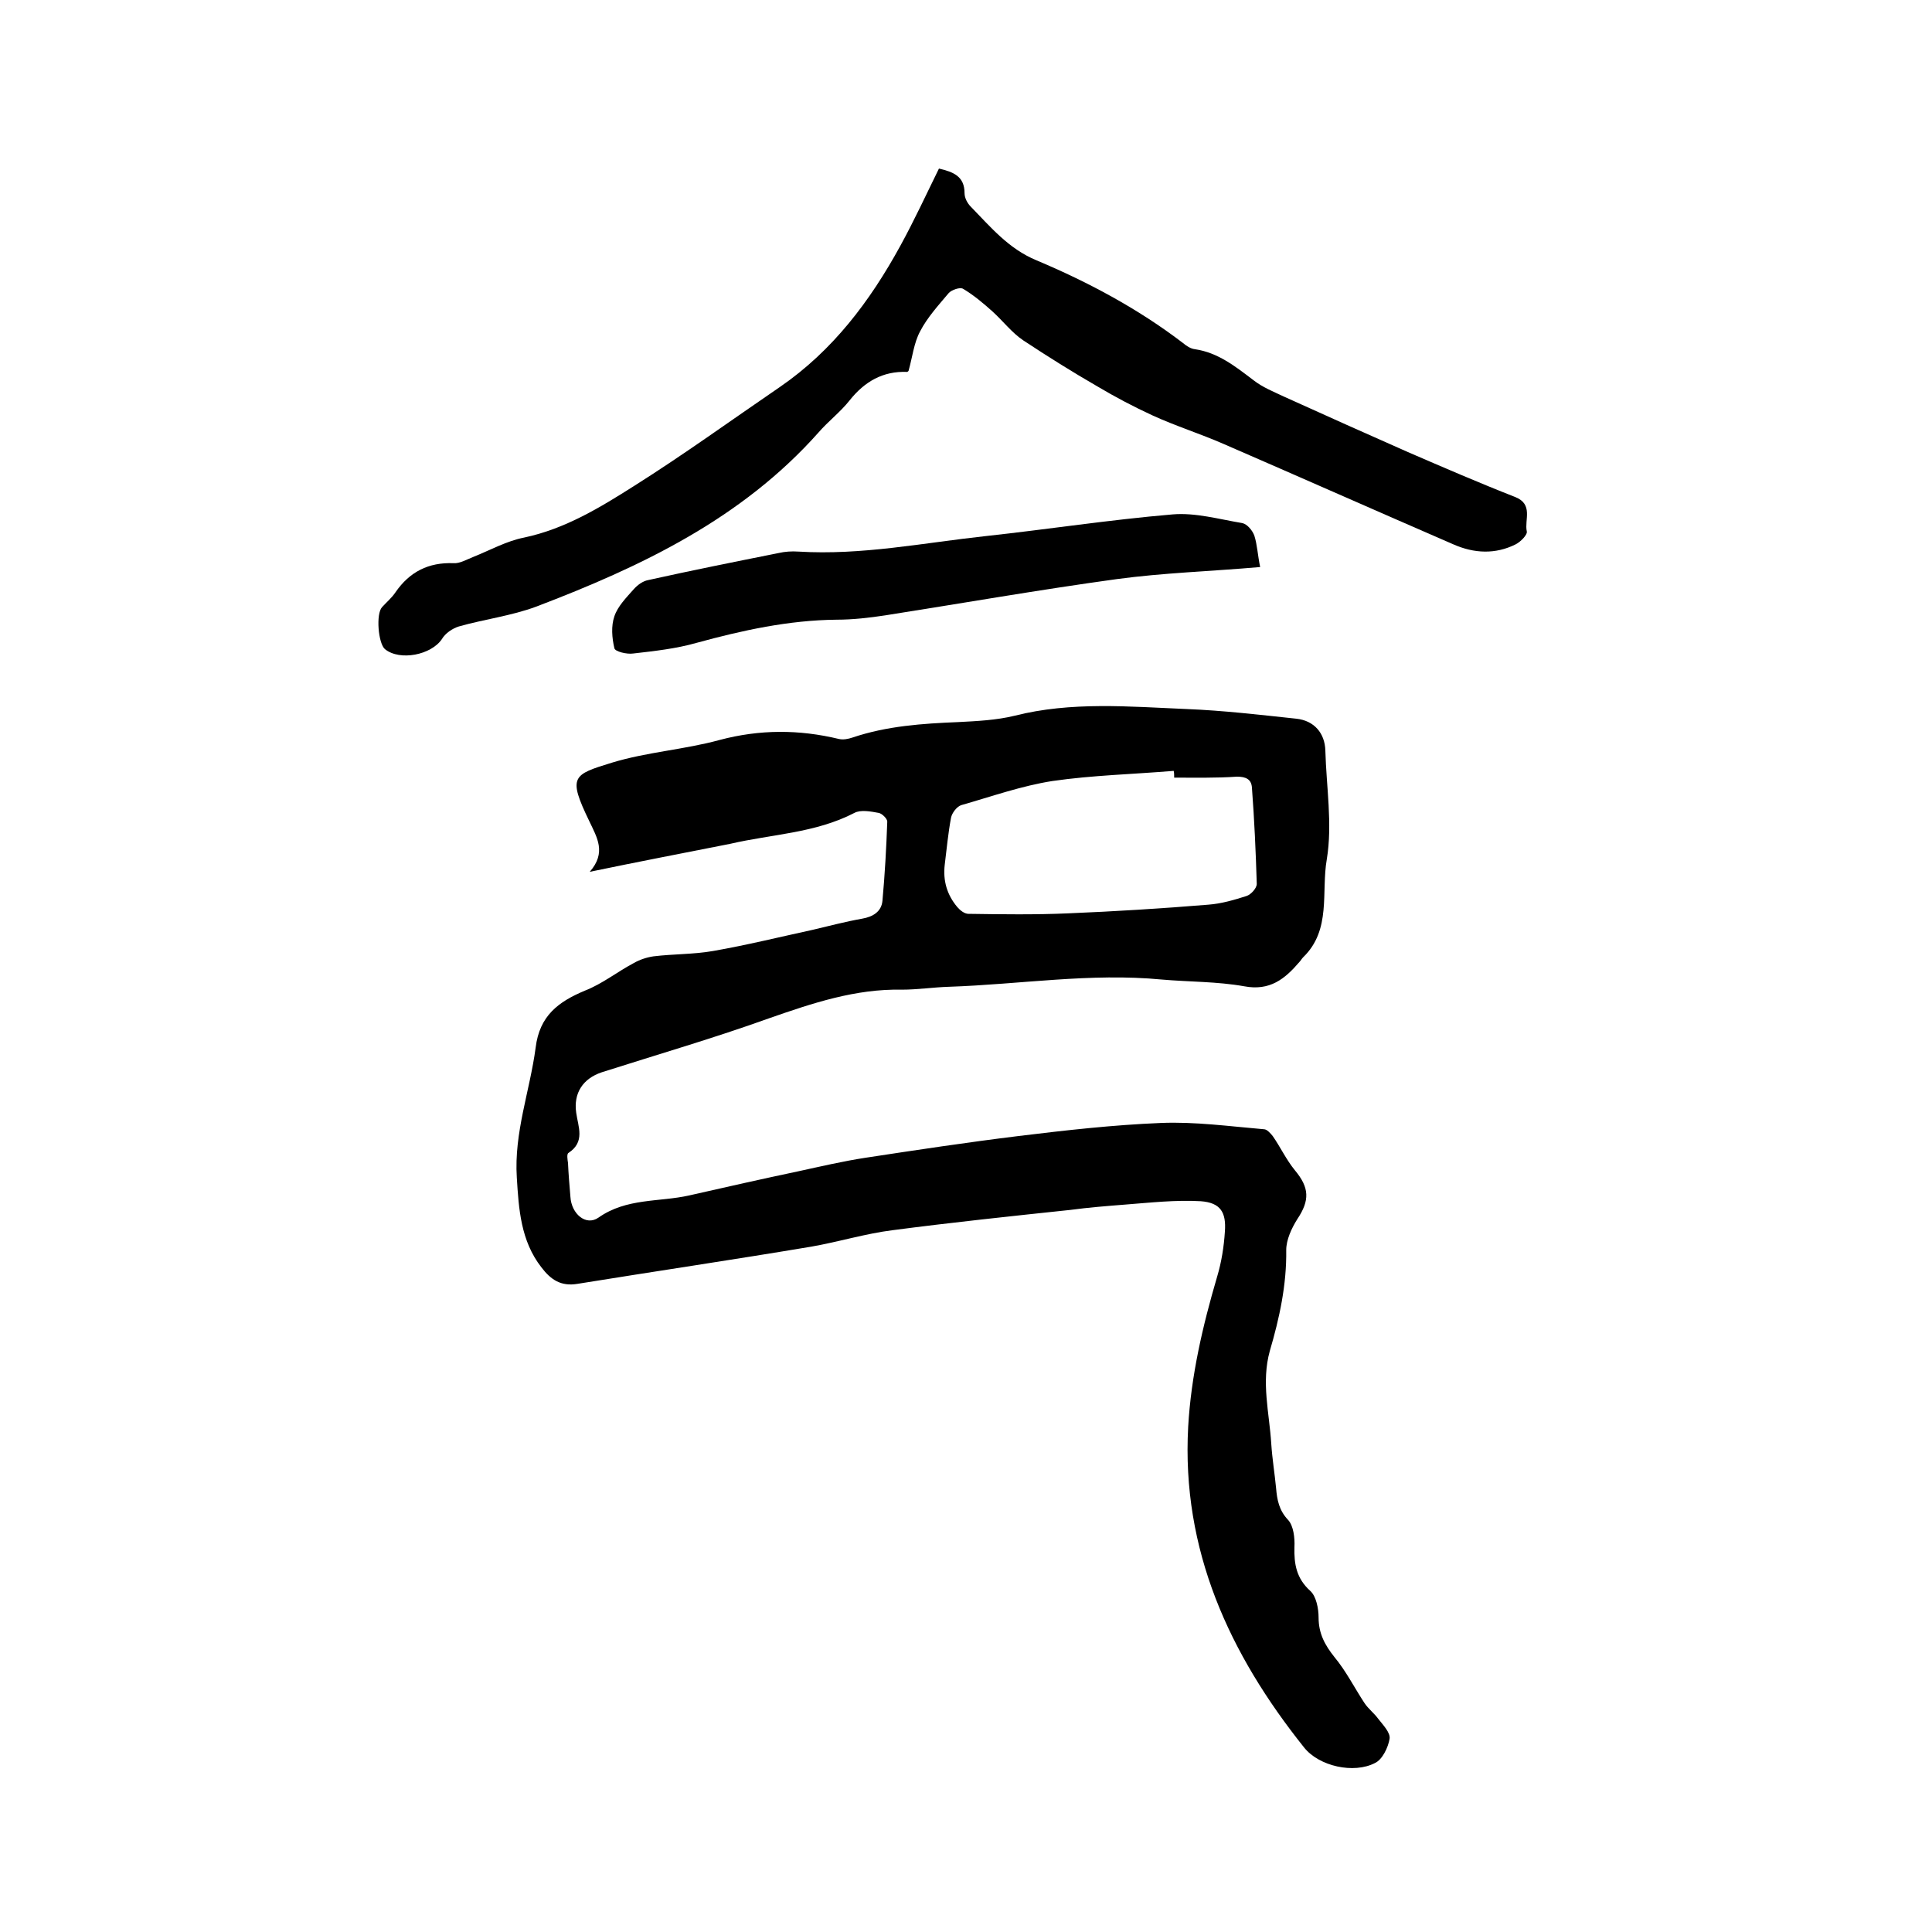 <svg enable-background="new 0 0 400 400" viewBox="0 0 400 400" xmlns="http://www.w3.org/2000/svg"><path d="m122.1 180.5c3.5-4 1.5-7.1-.1-10.5-4.5-9.3-3.4-9.6 4.7-12.1 7.2-2.2 15-2.7 22.3-4.7 8.3-2.2 16.4-2.2 24.7-.2.9.2 1.9 0 2.8-.3 7.1-2.4 14.5-2.9 21.9-3.2 3.9-.2 7.9-.4 11.6-1.3 11.8-3 23.8-1.9 35.7-1.4 7.6.3 15.2 1.2 22.7 2 3.7.4 5.9 3 6 6.6.2 7.5 1.5 15.2.3 22.5-1.2 6.8 1 14.6-4.9 20.3-.3.3-.5.7-.8 1-3 3.5-6.1 6-11.4 5-5.6-1-11.4-.9-17.1-1.4-14.7-1.4-29.3 1-44 1.5-3.3.1-6.5.6-9.8.6-9.6-.2-18.5 2.8-27.4 5.9-11.4 4.1-23.1 7.5-34.7 11.2-3.9 1.3-5.9 4.3-5.3 8.4.4 2.9 1.9 6-1.6 8.3-.4.2-.2 1.4-.1 2.1.1 2.3.3 4.6.5 7 .2 3.5 3.2 6.1 5.8 4.3 5.8-4.1 12.6-3.2 18.8-4.6 7.5-1.7 15-3.4 22.6-5 4.6-1 9.3-2.1 13.9-2.8 10.5-1.6 21.1-3.2 31.7-4.5 9.8-1.2 19.6-2.3 29.4-2.7 7.1-.3 14.3.7 21.4 1.3.6 0 1.3.8 1.8 1.4 1.6 2.3 2.8 4.9 4.6 7.1 3 3.6 3.1 6.2.5 10.1-1.2 1.9-2.3 4.3-2.3 6.4.1 7.2-1.4 14.1-3.4 20.9-1.8 6.5-.1 12.8.3 19.2.2 3.1.7 6.1 1 9.2.2 2.4.6 4.6 2.5 6.6 1.1 1.2 1.4 3.7 1.3 5.6-.1 3.5.4 6.5 3.3 9.1 1.2 1.1 1.7 3.6 1.7 5.5 0 3.3 1.3 5.7 3.3 8.2 2.4 2.9 4.1 6.3 6.2 9.5.8 1.2 2 2.1 2.8 3.2 1 1.3 2.6 2.9 2.4 4.2-.3 1.8-1.5 4.3-3 5-4.4 2.3-11.6.7-14.7-3.2-15.5-19.4-25.4-40.9-24-66.4.6-10.6 3-20.9 6-31.1.9-3 1.4-6.2 1.6-9.3.3-4-.9-6-5-6.3-5.2-.3-10.5.3-15.7.7-3.8.3-7.6.6-11.3 1.1-12.3 1.3-24.6 2.6-36.8 4.2-5.6.7-11.1 2.4-16.8 3.4-16.1 2.7-32.3 5.1-48.4 7.7-3.5.6-5.6-.9-7.5-3.4-4.3-5.5-4.7-12.1-5.1-18.6-.6-9.3 2.7-17.9 3.9-26.9.8-6.6 4.7-9.5 10.2-11.8 3.6-1.4 6.7-3.9 10.1-5.7 1.2-.7 2.7-1.2 4.1-1.4 4.1-.5 8.3-.4 12.3-1.1 6.9-1.2 13.8-2.9 20.7-4.4 3.4-.8 6.8-1.7 10.2-2.3 2.3-.4 4-1.5 4.2-3.7.5-5.4.8-10.9 1-16.4 0-.6-1.1-1.7-1.8-1.8-1.6-.3-3.7-.7-5 0-8.1 4.2-17.1 4.4-25.7 6.4-9.6 1.9-19 3.7-29.1 5.8zm121-19.5c0-.5 0-1-.1-1.4-8.4.7-16.8.9-25.1 2.1-6.4 1-12.6 3.2-18.9 5-.9.3-1.9 1.6-2.1 2.6-.6 3.2-.9 6.5-1.3 9.7-.4 3.4.5 6.3 2.6 8.8.6.7 1.5 1.4 2.3 1.4 6.9.1 13.8.2 20.6-.1 9.7-.4 19.4-1 29.1-1.8 2.7-.2 5.4-1 7.9-1.8.9-.3 2.1-1.6 2.1-2.5-.2-6.6-.5-13.3-1-19.9-.1-1.8-1.3-2.3-3.1-2.3-4.4.3-8.7.2-13 .2z"/><path d="m194.4 34.9c3 .7 5.3 1.6 5.3 5.1 0 1 .6 2.1 1.3 2.8 4.1 4.2 7.8 8.7 13.6 11.1 10.7 4.5 21 10 30.3 17.1.7.6 1.6 1.2 2.5 1.3 4.8.7 8.4 3.6 12.1 6.4 1.9 1.5 4.2 2.4 6.3 3.4 8.6 3.9 17.1 7.7 25.7 11.5 7.4 3.2 14.8 6.4 22.2 9.3 3.8 1.5 1.9 4.7 2.4 7.1.2.7-1.3 2.2-2.3 2.7-4.2 2.1-8.6 1.9-12.9 0-15.9-6.9-31.7-13.9-47.6-20.8-4.8-2.1-9.9-3.7-14.7-5.9-3.9-1.8-7.7-3.8-11.4-6-5.2-3-10.3-6.2-15.3-9.5-2.4-1.6-4.2-4-6.4-6-1.9-1.7-3.9-3.4-6.1-4.7-.6-.4-2.4.2-3 .9-2.1 2.5-4.4 5-5.9 7.9-1.3 2.4-1.6 5.4-2.4 8.2 0 0-.2.2-.3.2-5-.2-8.8 2-11.9 5.9-1.9 2.4-4.4 4.3-6.4 6.6-15.9 17.9-36.7 27.8-58.5 36.1-5.1 1.9-10.7 2.6-16 4.1-1.3.4-2.8 1.4-3.5 2.6-2.2 3.3-8.7 4.6-11.8 2.1-1.4-1.2-1.9-7.3-.6-8.7.9-1 2-1.9 2.8-3.1 2.9-4.2 6.8-6.2 12-6 1.3.1 2.8-.8 4.1-1.3 3.5-1.4 6.9-3.3 10.5-4 8.5-1.8 15.7-6.2 22.8-10.7 10.3-6.5 20.1-13.6 30.2-20.5 10.9-7.5 18.6-17.7 24.9-29.2 2.9-5.3 5.3-10.5 8-16z"/><path d="m260.9 117.4c-10.4.9-20.1 1.2-29.7 2.5-16 2.2-32 5-47.9 7.5-3.3.5-6.7.9-10.1.9-9.9.1-19.5 2.2-29 4.8-4.2 1.2-8.7 1.7-13.1 2.2-1.3.2-3.8-.4-3.9-1.1-.5-2.1-.7-4.6 0-6.6.7-2.1 2.5-3.9 4-5.6.8-.9 1.9-1.7 3-1.9 9-2 18-3.8 27-5.6 1.3-.3 2.7-.4 4.1-.3 13.1.8 25.8-1.8 38.7-3.2s25.8-3.4 38.8-4.5c4.7-.4 9.6 1 14.4 1.8 1 .2 2.1 1.5 2.5 2.6.6 1.9.7 4.1 1.2 6.5z"/></svg>